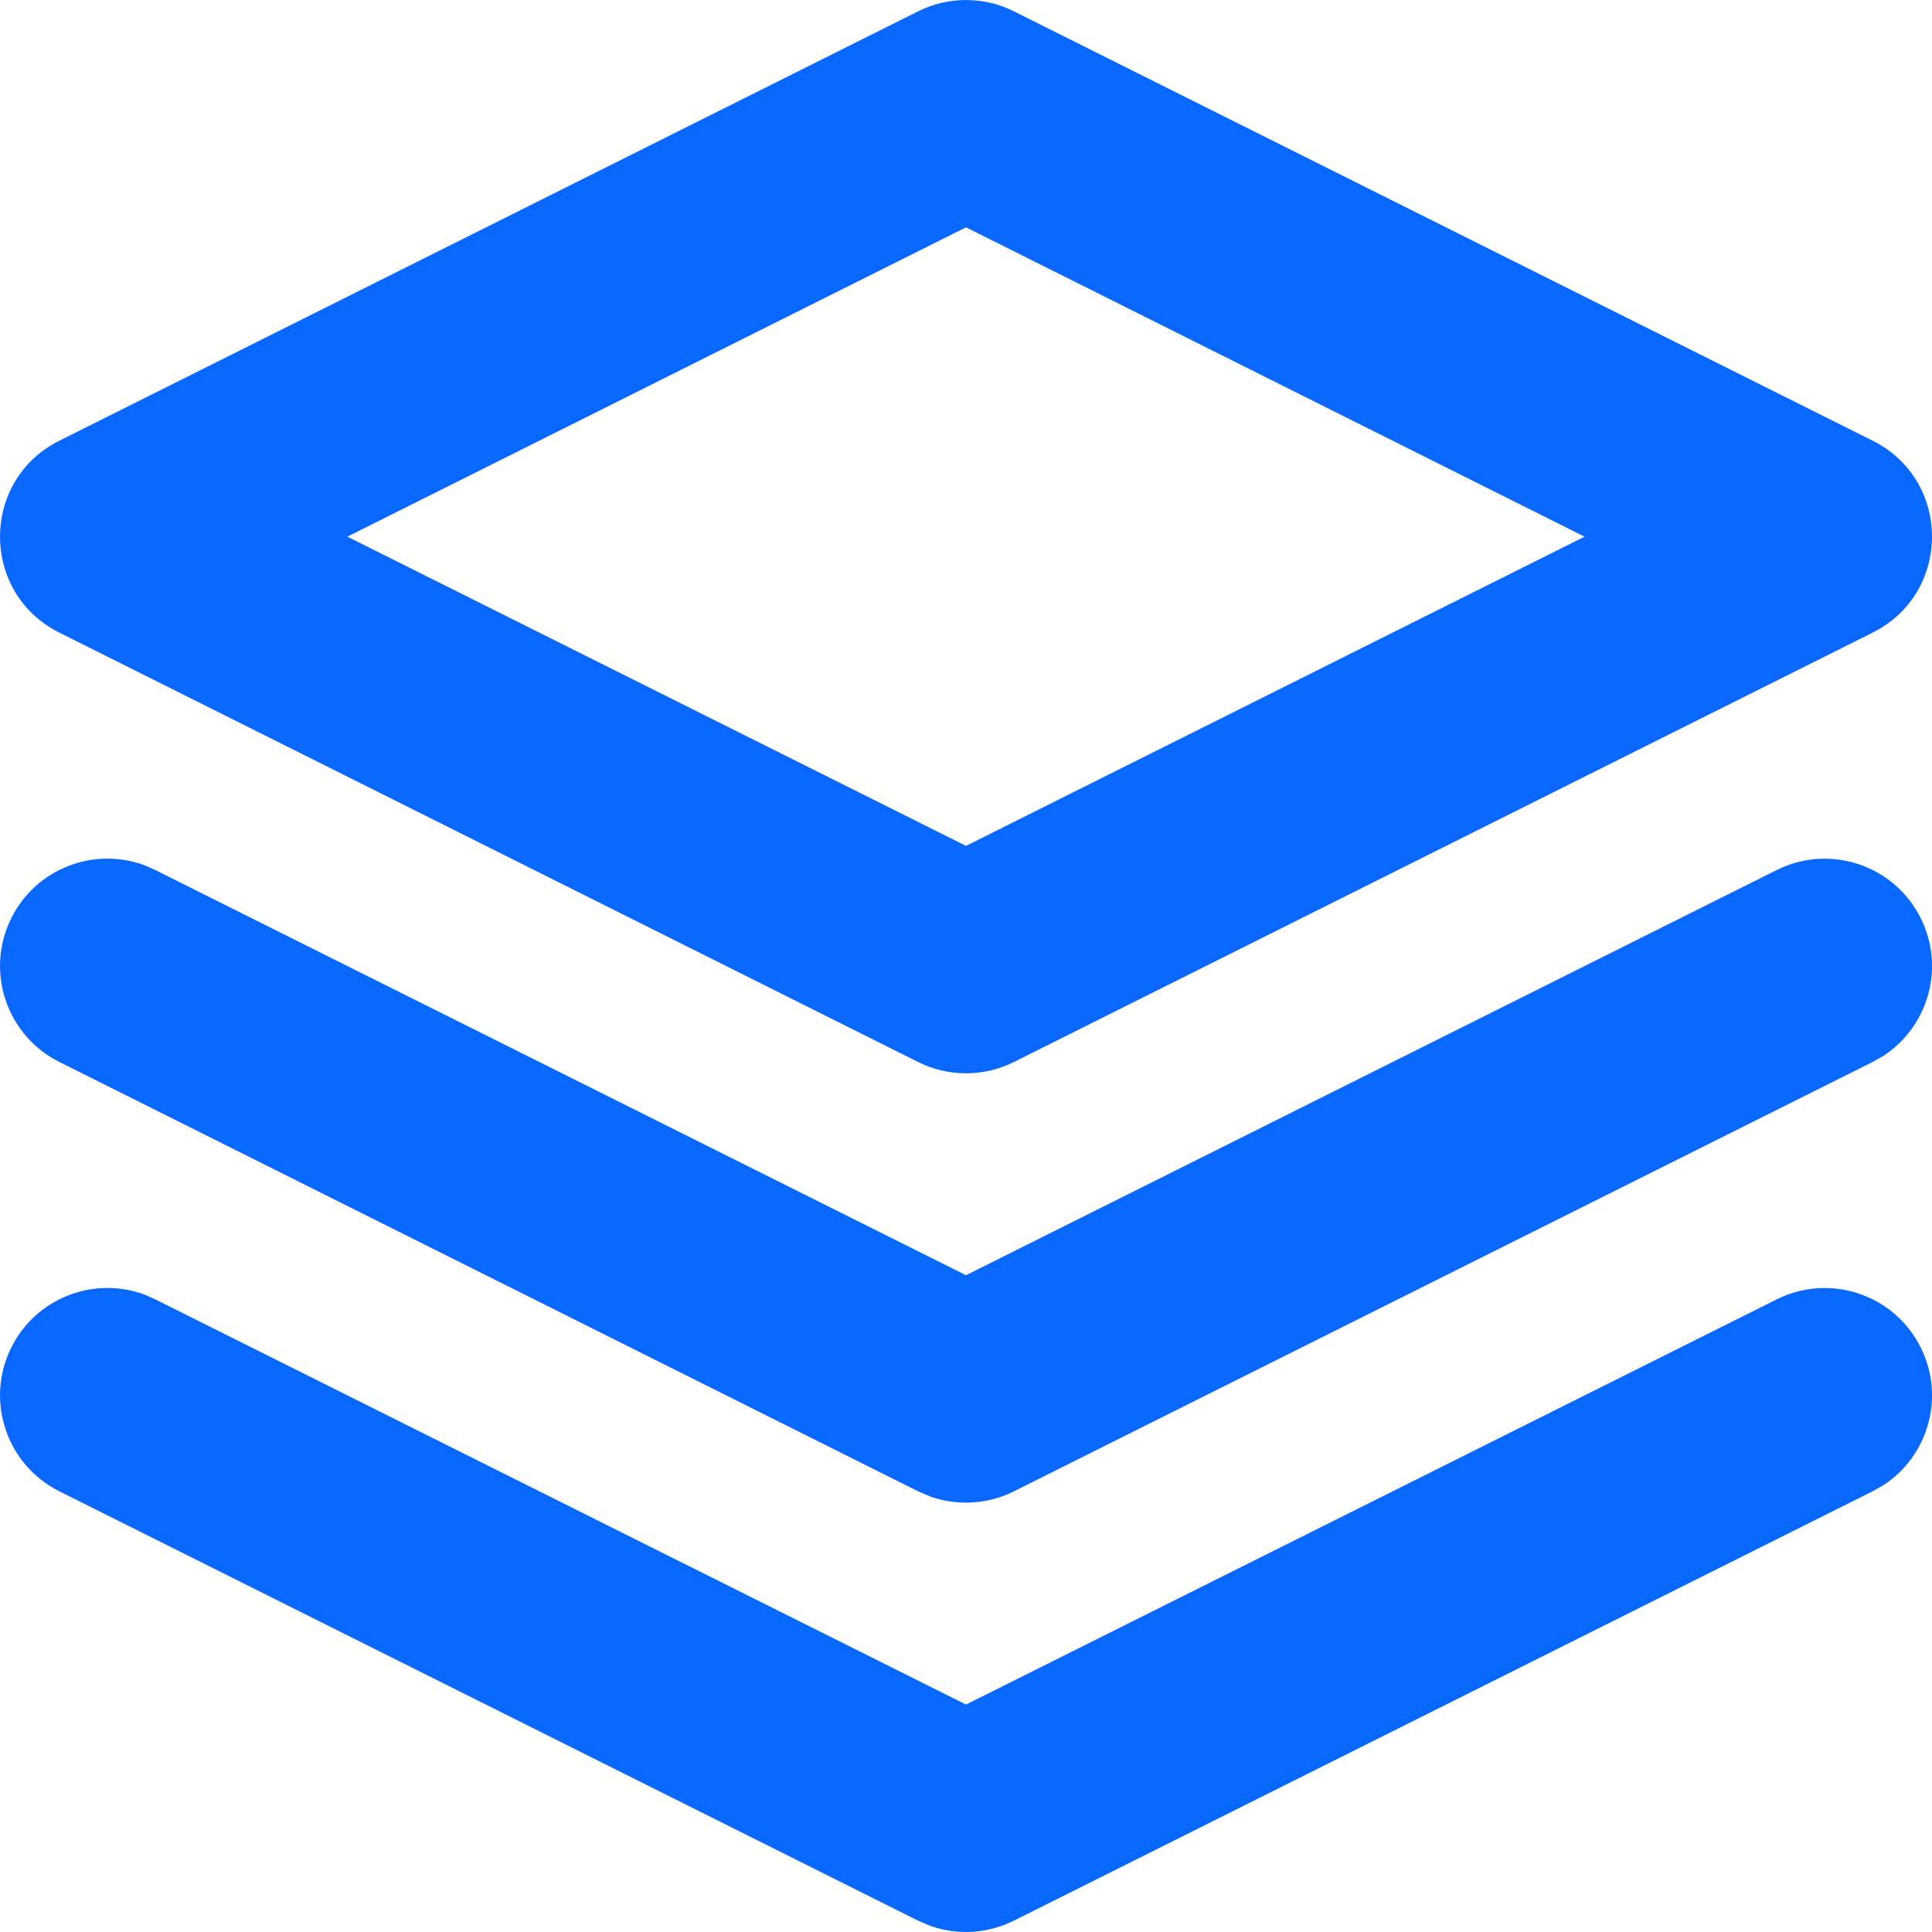 <?xml version="1.0" encoding="UTF-8"?>
<svg width="18px" height="18px" viewBox="0 0 18 18" version="1.1" xmlns="http://www.w3.org/2000/svg" xmlns:xlink="http://www.w3.org/1999/xlink">
    <title>features/menu-icons/multisite-tools</title>
    <g id="Feature-Pages-Design" stroke="none" stroke-width="1" fill="none" fill-rule="evenodd">
        <g id="dbi-nav-feature-dropdown-menu-options" transform="translate(-205, -390)" fill="#0968FF" fill-rule="nonzero">
            <g id="features-jumbo-menu-v1" transform="translate(163, 150)">
                <g id="multisite-tools" transform="translate(30, 228)">
                    <g id="features/menu-icons/multisite-tools" transform="translate(13, 13)">
                        <path d="M7.553,-0.894 L-0.447,3.106 C-1.184,3.474 -1.184,4.526 -0.447,4.894 L7.553,8.894 C7.834,9.035 8.166,9.035 8.447,8.894 L16.447,4.894 C17.184,4.526 17.184,3.474 16.447,3.106 L8.447,-0.894 C8.166,-1.035 7.834,-1.035 7.553,-0.894 Z M8,1.118 L13.763,4 L8,6.881 L2.236,4 L8,1.118 Z" id="Path"></path>
                        <path d="M15.553,11.106 C16.047,10.859 16.647,11.059 16.894,11.553 C17.124,12.011 16.968,12.562 16.549,12.836 L16.447,12.894 L8.447,16.894 C8.206,17.015 7.928,17.032 7.676,16.946 L7.553,16.894 L-0.447,12.894 C-0.941,12.647 -1.141,12.047 -0.894,11.553 C-0.665,11.094 -0.131,10.889 0.34,11.059 L0.447,11.106 L8,14.881 L15.553,11.106 Z" id="Path"></path>
                        <path d="M15.553,7.106 C16.047,6.859 16.647,7.059 16.894,7.553 C17.124,8.011 16.968,8.562 16.549,8.836 L16.447,8.894 L8.447,12.894 C8.206,13.015 7.928,13.032 7.676,12.946 L7.553,12.894 L-0.447,8.894 C-0.941,8.647 -1.141,8.047 -0.894,7.553 C-0.665,7.094 -0.131,6.889 0.34,7.059 L0.447,7.106 L8,10.881 L15.553,7.106 Z" id="Path"></path>
                    </g>
                </g>
            </g>
        </g>
    </g>
</svg>